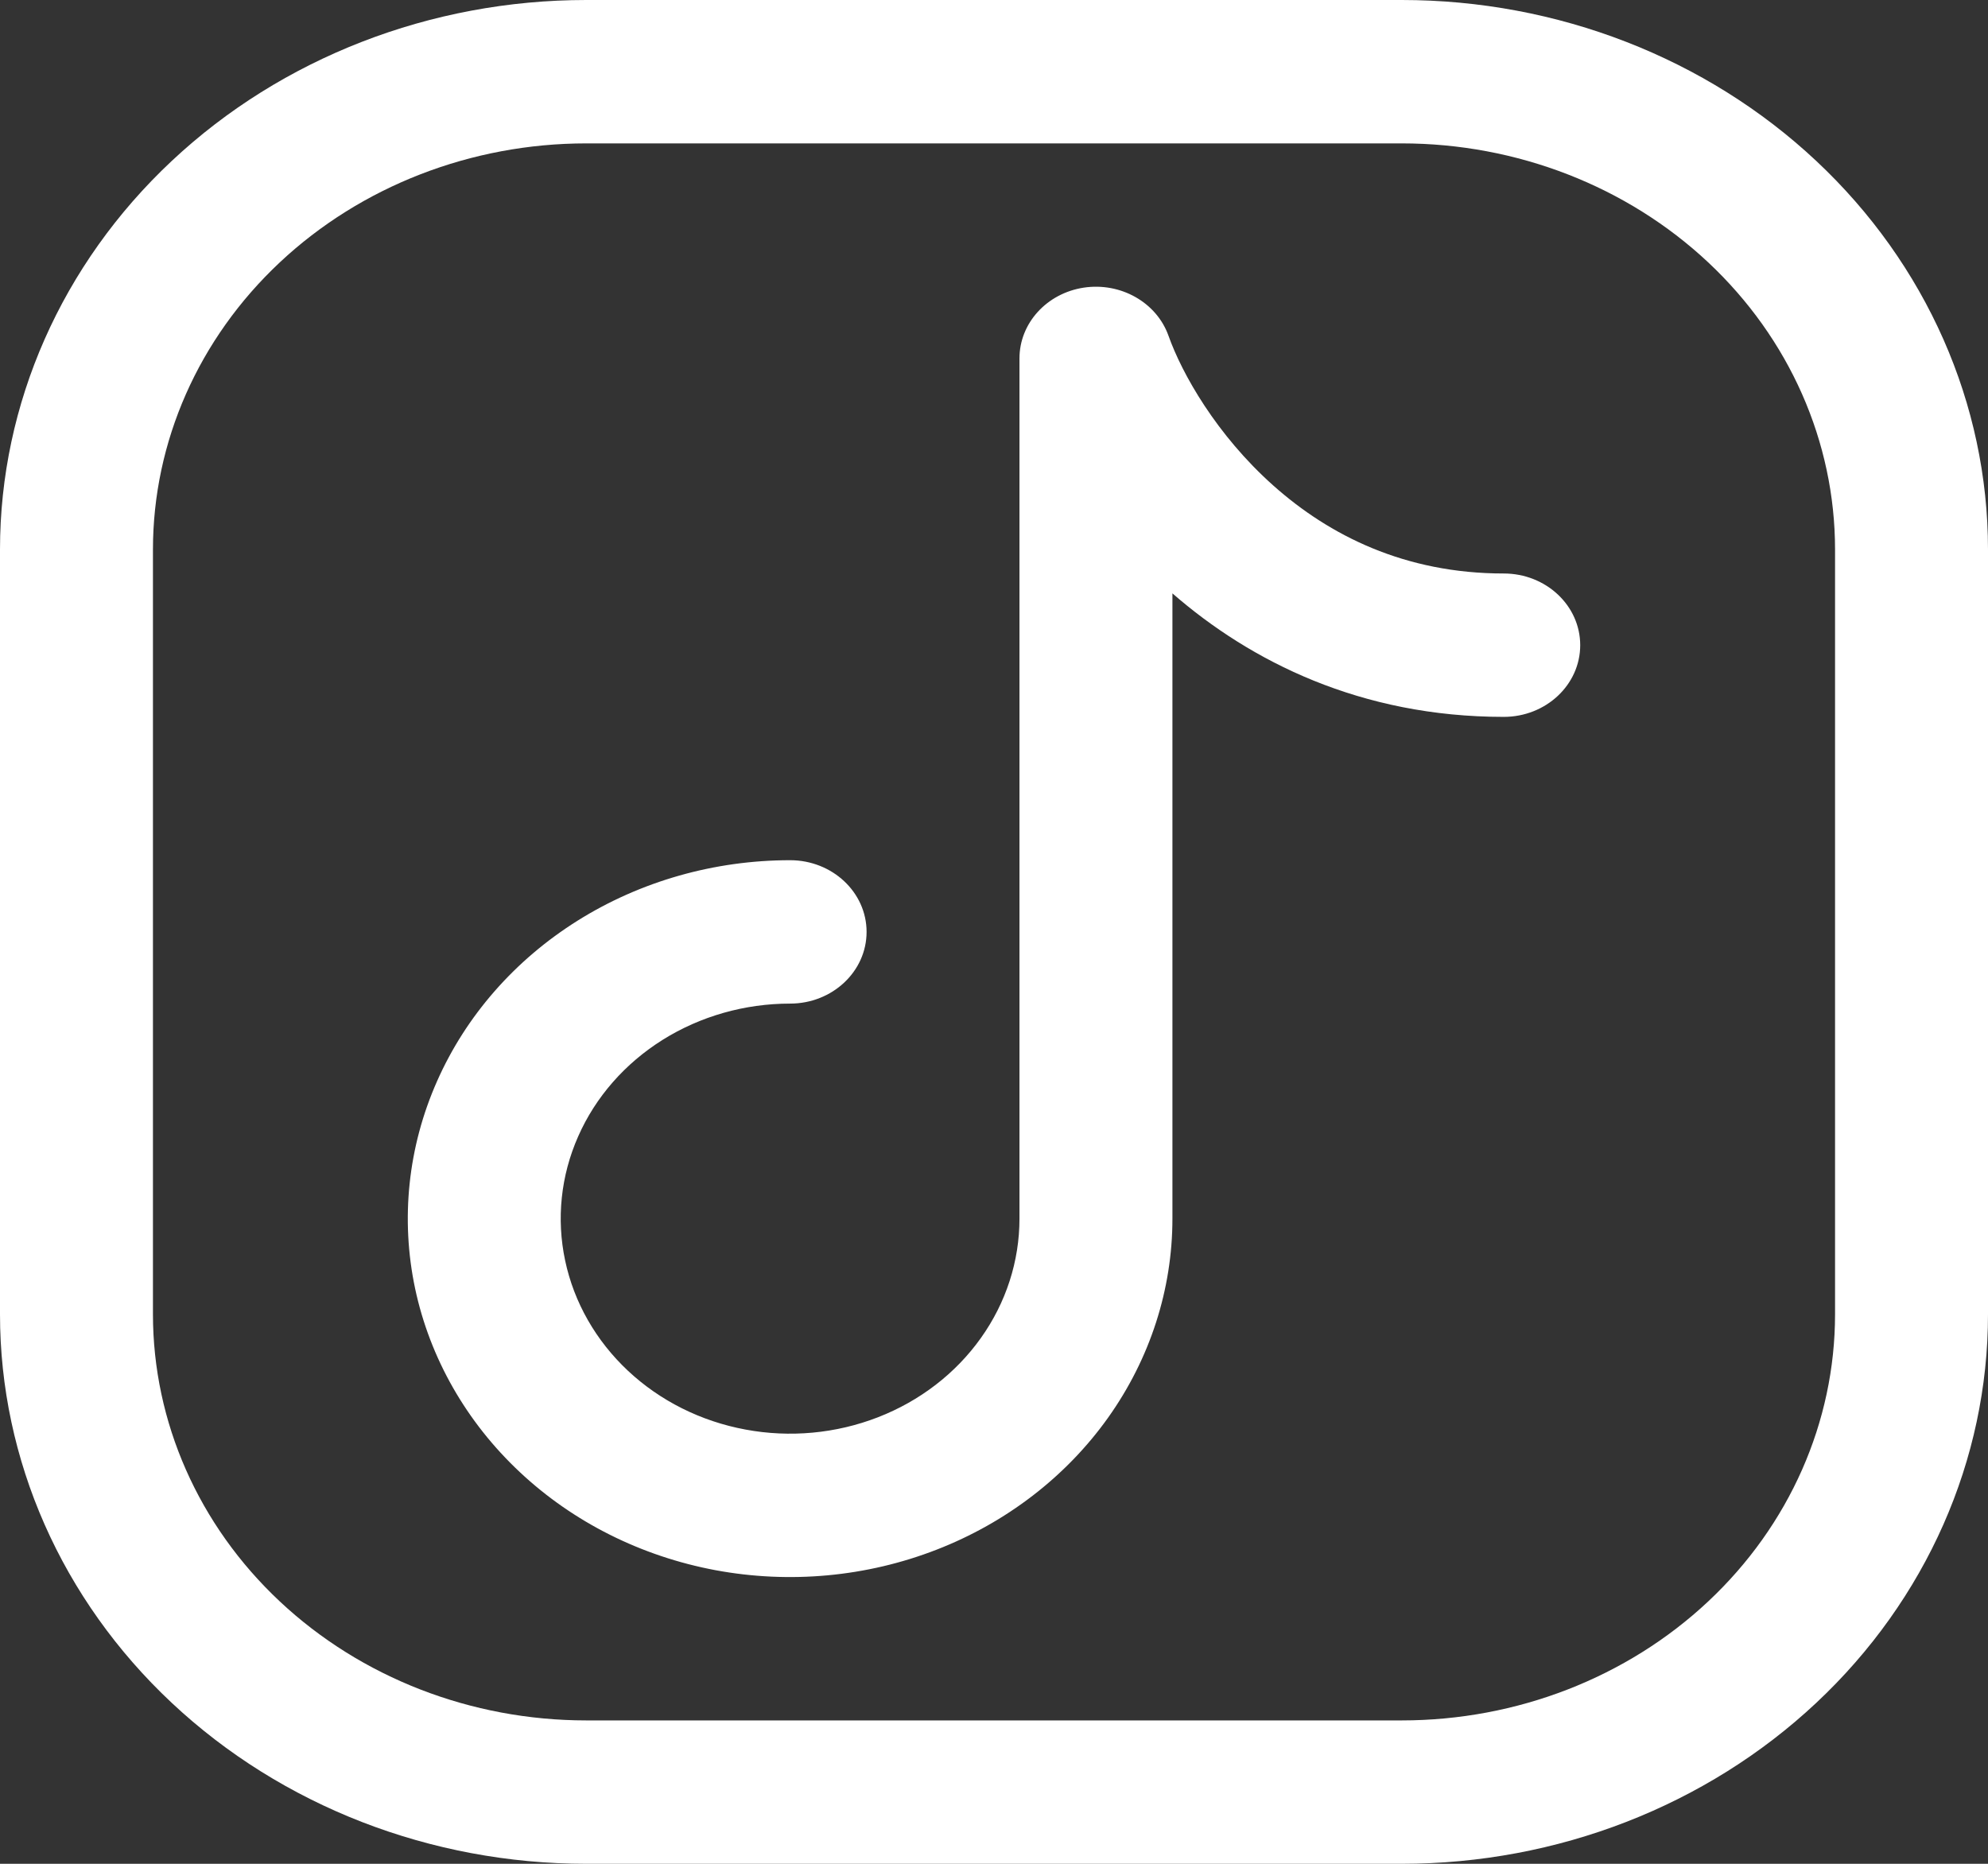 <?xml version="1.0" encoding="UTF-8"?>
<svg xmlns="http://www.w3.org/2000/svg" width="32" height="30" viewBox="0 0 32 30" fill="none">
  <rect x="0" y="0" width="32" height="30" fill="#333333" stroke="none"/>
  <path fill-rule="evenodd" clip-rule="evenodd" d="M9.436 2.308C7.586 2.308 5.812 2.997 4.504 4.223C3.196 5.449 2.462 7.112 2.462 8.846L2.462 21.154C2.462 22.888 3.196 24.551 4.504 25.777C5.812 27.003 7.586 27.692 9.436 27.692L22.564 27.692C24.414 27.692 26.188 27.003 27.496 25.777C28.804 24.551 29.538 22.888 29.538 21.154L29.538 8.846C29.538 7.112 28.804 5.449 27.496 4.223C26.188 2.997 24.414 2.308 22.564 2.308L9.436 2.308ZM2.764 2.591C4.533 0.932 6.933 0 9.436 0L22.564 0C25.067 0 27.467 0.932 29.236 2.591C31.006 4.25 32 6.5 32 8.846V21.154C32 23.5 31.006 25.75 29.236 27.409C27.467 29.068 25.067 30 22.564 30L9.436 30C6.933 30 4.533 29.068 2.764 27.409C0.994 25.75 0 23.5 0 21.154L0 8.846C0 6.5 0.994 4.25 2.764 2.591ZM17.444 4.63C18.04 4.54 18.618 4.868 18.809 5.405C19.025 6.013 19.579 6.999 20.498 7.817C21.397 8.617 22.61 9.231 24.205 9.231C24.885 9.231 25.436 9.747 25.436 10.385C25.436 11.022 24.885 11.539 24.205 11.539C21.903 11.539 20.13 10.647 18.872 9.551L18.872 19.615C18.872 20.756 18.511 21.872 17.835 22.821C17.159 23.769 16.197 24.509 15.073 24.945C13.948 25.382 12.711 25.496 11.517 25.274C10.324 25.051 9.227 24.502 8.367 23.695C7.506 22.888 6.92 21.86 6.682 20.741C6.445 19.622 6.567 18.462 7.033 17.408C7.498 16.353 8.287 15.452 9.299 14.818C10.311 14.184 11.501 13.846 12.718 13.846C13.398 13.846 13.949 14.363 13.949 15C13.949 15.637 13.398 16.154 12.718 16.154C11.988 16.154 11.274 16.357 10.667 16.737C10.059 17.118 9.586 17.658 9.307 18.291C9.027 18.923 8.954 19.619 9.097 20.291C9.239 20.962 9.591 21.579 10.107 22.063C10.623 22.547 11.281 22.877 11.998 23.01C12.714 23.144 13.456 23.075 14.131 22.813C14.806 22.551 15.382 22.108 15.788 21.538C16.194 20.969 16.41 20.3 16.41 19.615L16.41 5.769C16.41 5.203 16.848 4.721 17.444 4.63Z" fill="white"></path>
</svg>
